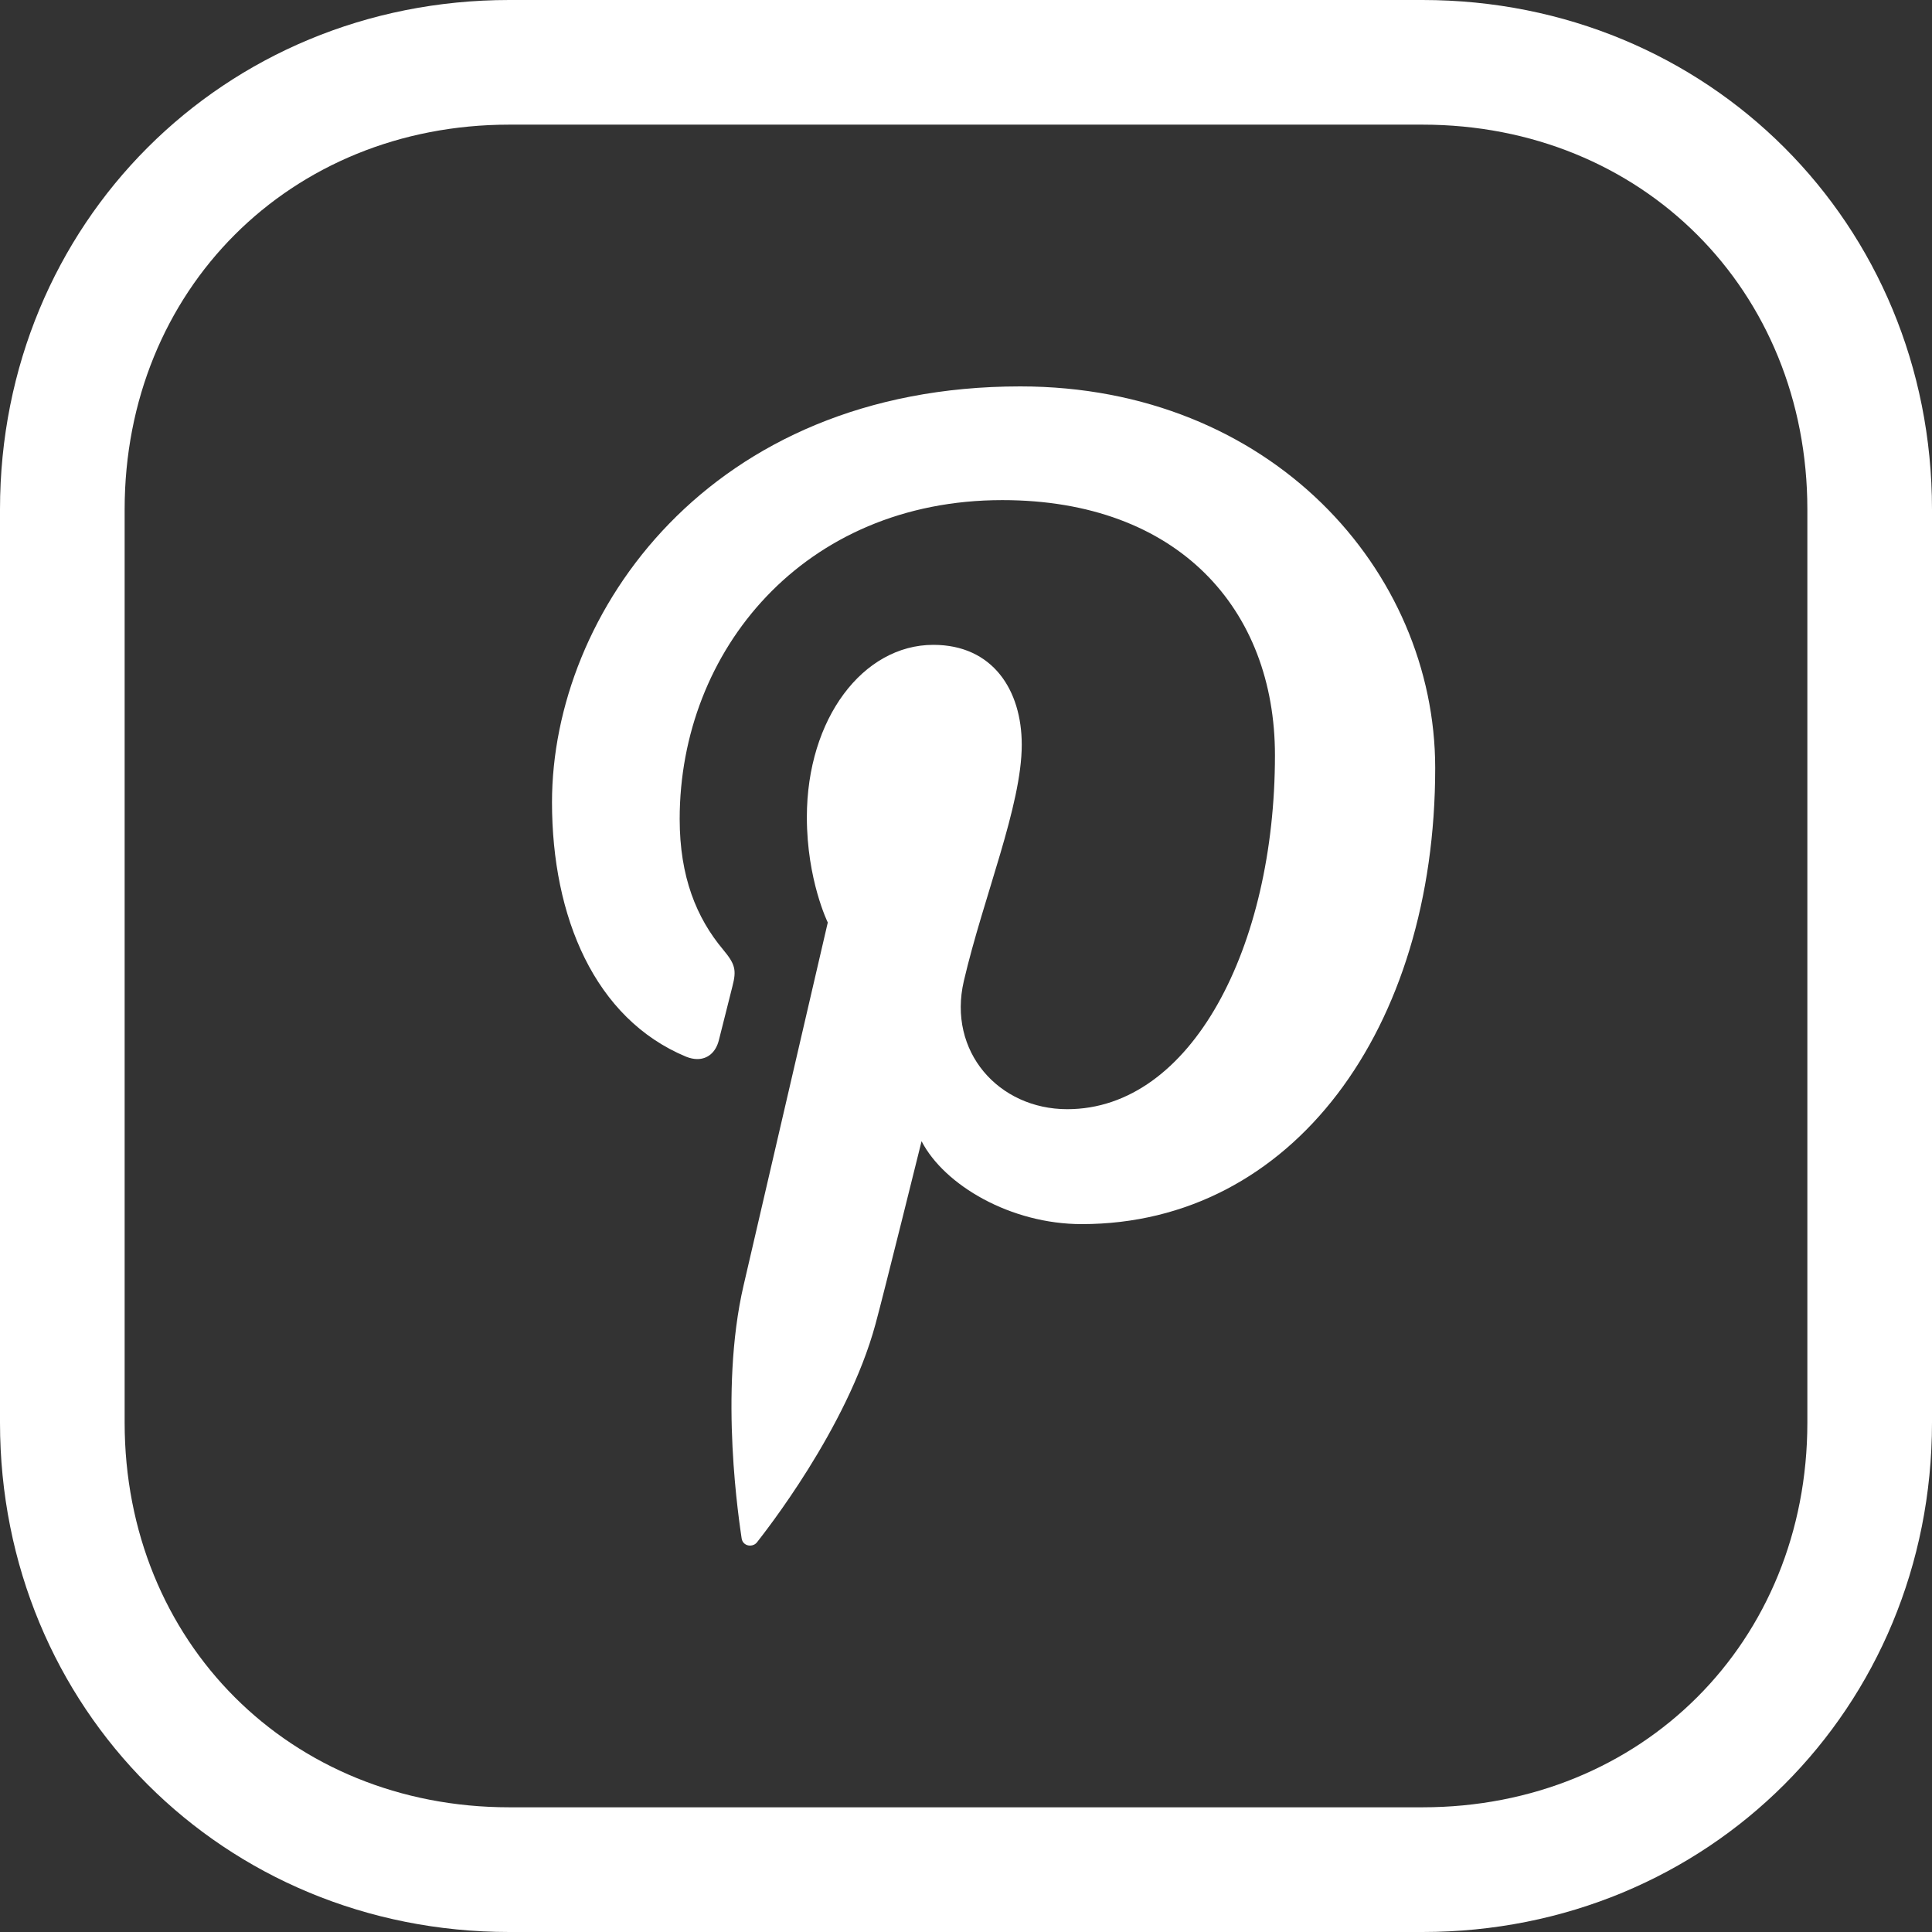 <?xml version="1.0" encoding="UTF-8"?>
<svg width="35px" height="35px" viewBox="0 0 35 35" version="1.1" xmlns="http://www.w3.org/2000/svg" xmlns:xlink="http://www.w3.org/1999/xlink">
    <rect x="0" y="0" width="35" height="35" fill="#333333" stroke="none"/>
    <title>pinterest</title>
    <g id="Mountainside-Design-System" stroke="none" stroke-width="1" fill="#fff" fill-rule="evenodd">
        <g id="pinterest" transform="translate(-1544, -33)">
            <g transform="translate(1544, 33)">
                <path d="M25.77,0 L9.226,0 C4.053,0 0,4.054 0,9.229 L0,25.772 C0,30.947 4.053,35 9.226,35 L25.77,35 C30.946,35 35,30.947 35,25.771 L35,9.229 C35,4.054 30.946,0 25.77,0 Z M32.742,25.771 C32.742,29.744 29.745,32.741 25.77,32.741 L9.226,32.741 C5.253,32.741 2.258,29.745 2.258,25.771 L2.258,9.229 C2.258,5.255 5.253,2.258 9.226,2.258 L25.77,2.258 C29.745,2.258 32.742,5.255 32.742,9.229 L32.742,25.771 Z" id="Shape" fill="#fff" fill-rule="nonzero"></path>
                <path d="M18.483,7 C12.843,7 10,11.109 10,14.534 C10,16.609 10.773,18.454 12.429,19.143 C12.499,19.171 12.568,19.186 12.632,19.186 C12.818,19.186 12.968,19.067 13.024,18.84 C13.08,18.629 13.209,18.096 13.268,17.871 C13.347,17.569 13.317,17.464 13.098,17.201 C12.619,16.628 12.313,15.886 12.313,14.837 C12.313,11.787 14.56,9.06 18.158,9.06 C21.345,9.06 23.097,11.039 23.097,13.681 C23.097,17.158 21.582,20.094 19.334,20.094 C18.091,20.094 17.163,19.05 17.461,17.771 C17.818,16.242 18.51,14.594 18.51,13.492 C18.51,12.504 17.987,11.682 16.908,11.682 C15.637,11.682 14.617,13.015 14.617,14.804 C14.617,15.941 14.996,16.712 14.996,16.712 C14.996,16.712 13.699,22.305 13.471,23.285 C13.017,25.235 13.402,27.626 13.435,27.867 C13.446,27.953 13.516,28 13.588,28 C13.636,28 13.685,27.979 13.717,27.936 C13.835,27.782 15.346,25.885 15.86,23.989 C16.007,23.452 16.695,20.674 16.695,20.674 C17.108,21.473 18.313,22.176 19.596,22.176 C23.411,22.176 26,18.644 26,13.913 C25.999,10.333 23.017,7 18.483,7 Z" id="Path" fill="#fff" fill-rule="nonzero"></path>
            </g>
        </g>
    </g>
</svg>